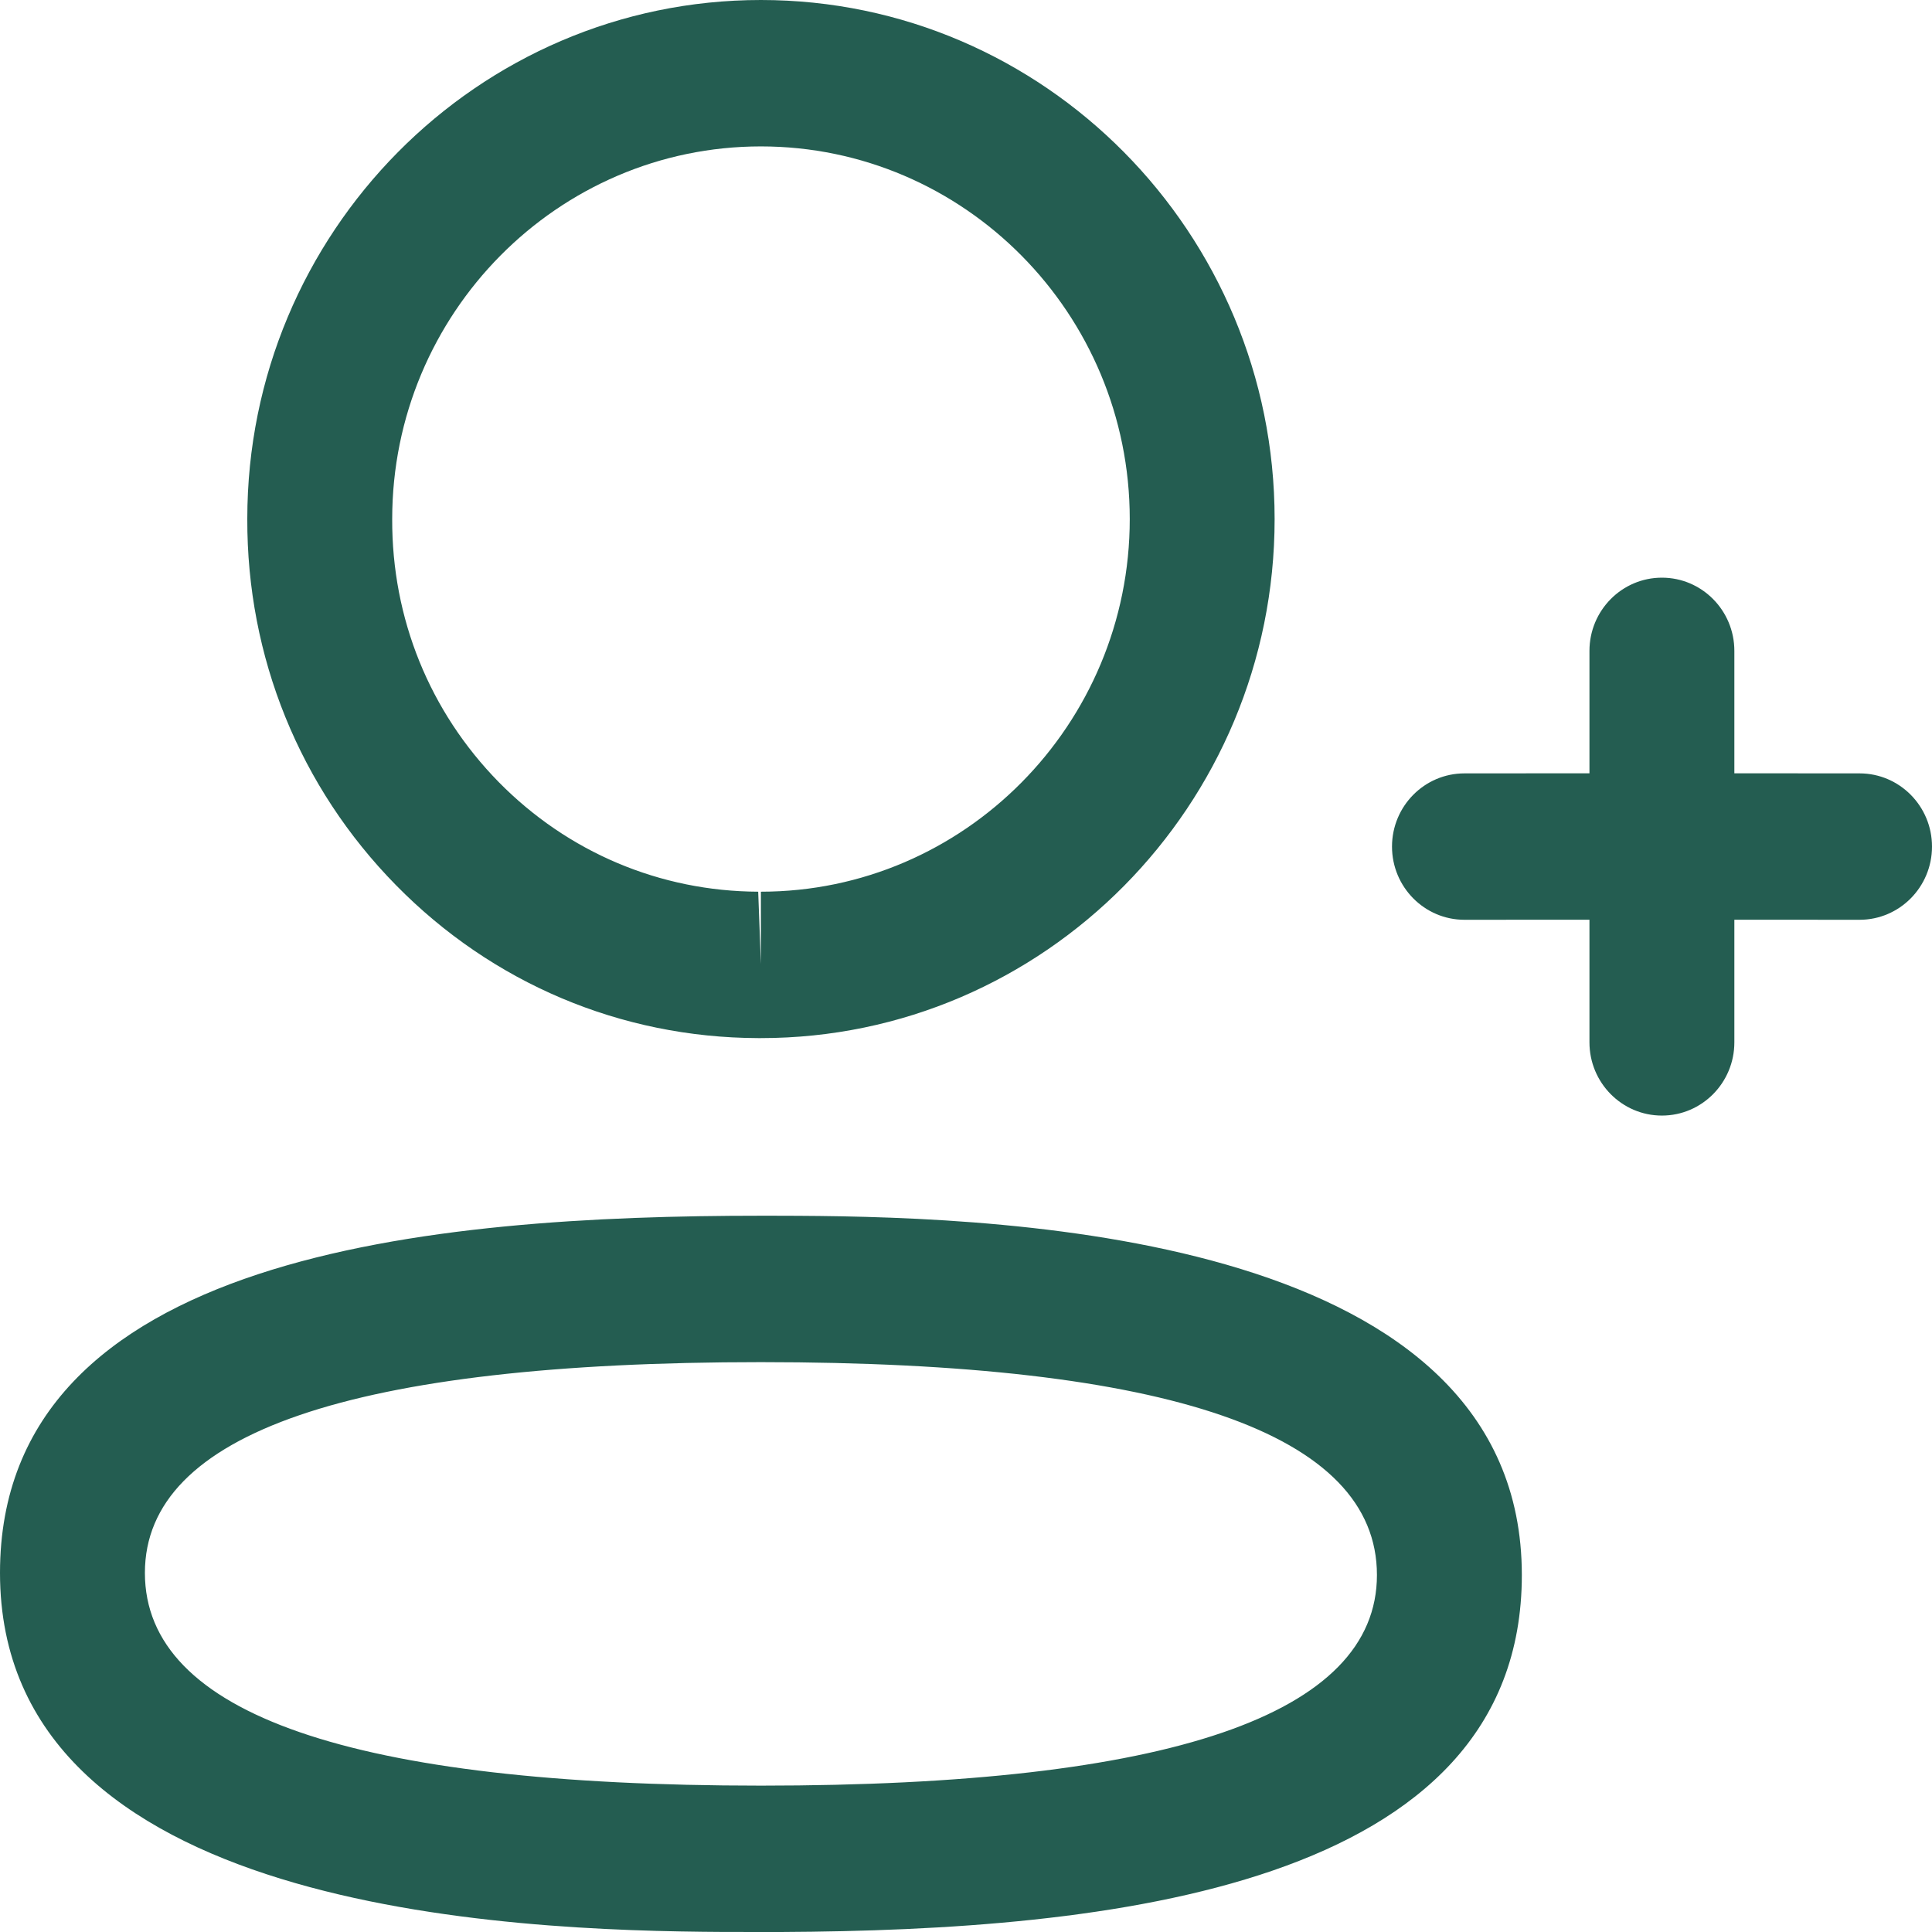 <svg width="50" height="50" viewBox="0 0 50 50" fill="none" xmlns="http://www.w3.org/2000/svg">
<path fill-rule="evenodd" clip-rule="evenodd" d="M19.692 31.463L19.99 31.463L20.65 31.465C26.255 31.495 39.385 32.01 39.385 40.761C39.385 48.875 28.602 49.959 20.213 50L18.735 49.999C13.13 49.969 0 49.455 0 40.706C0 32.421 11.238 31.463 19.692 31.463ZM19.692 35.252C9.115 35.252 3.75 37.089 3.75 40.706C3.75 44.358 9.115 46.212 19.692 46.212C30.27 46.212 35.635 44.376 35.635 40.761C35.635 37.104 30.27 35.252 19.692 35.252ZM43.01 14.95C44.045 14.95 44.885 15.799 44.885 16.845L44.885 20.013L48.125 20.015C49.16 20.015 50 20.864 50 21.91C50 22.955 49.16 23.804 48.125 23.804L44.885 23.802L44.885 26.976C44.885 28.022 44.045 28.871 43.01 28.871C41.975 28.871 41.135 28.022 41.135 26.976L41.135 23.802L37.9 23.804C36.865 23.804 36.025 22.955 36.025 21.91C36.025 20.864 36.865 20.015 37.9 20.015L41.135 20.013L41.135 16.845C41.135 15.799 41.975 14.95 43.01 14.95ZM19.692 0C27.025 0 32.987 6.027 32.987 13.433C32.987 20.839 27.025 26.866 19.692 26.866H19.615C16.067 26.853 12.742 25.447 10.25 22.91C7.755 20.372 6.388 17.002 6.4 13.425C6.4 6.027 12.363 0 19.692 0ZM19.692 3.789C14.432 3.789 10.15 8.116 10.15 13.433C10.14 16.007 11.12 18.419 12.908 20.241C14.697 22.059 17.082 23.067 19.622 23.077L19.692 24.949V23.077C24.955 23.077 29.238 18.75 29.238 13.433C29.238 8.116 24.955 3.789 19.692 3.789Z" fill="#245D51"/>
</svg>
